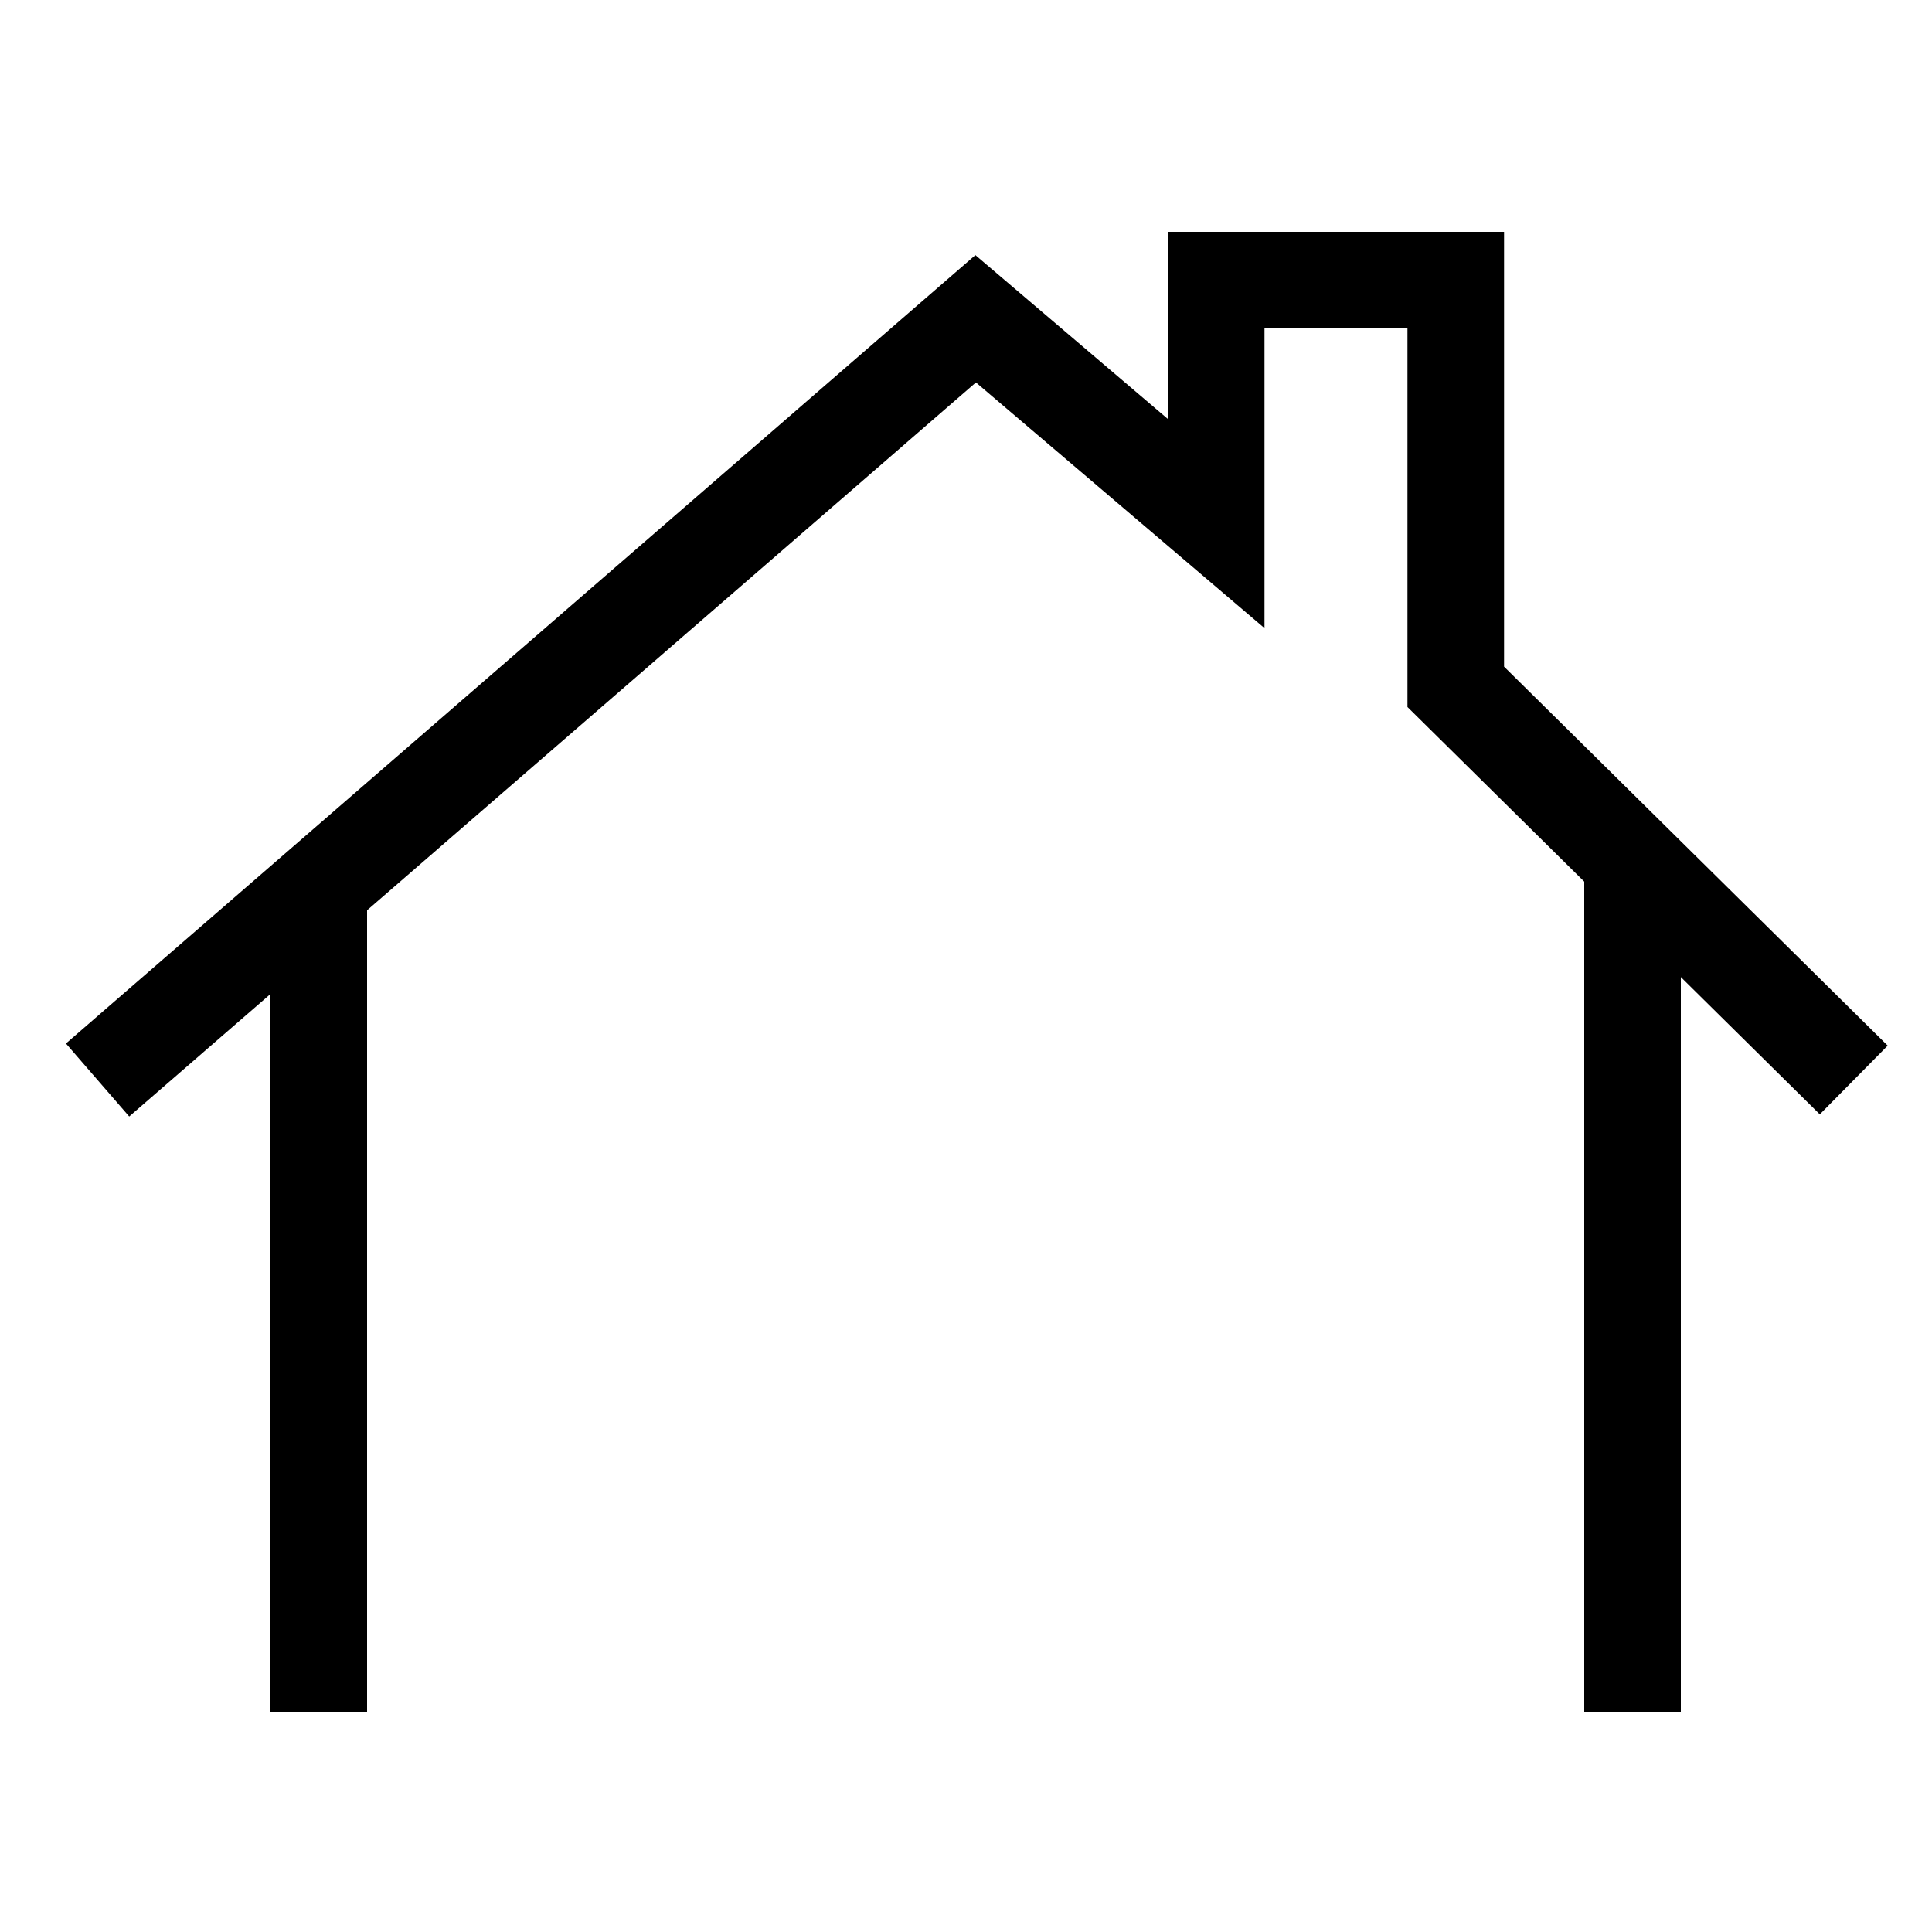 <?xml version="1.0" encoding="UTF-8"?>
<svg id="Layer_1" data-name="Layer 1" xmlns="http://www.w3.org/2000/svg" viewBox="0 0 20 20">
  <defs>
    <style>
      .cls-1 {
        fill: none;
      }

      .cls-1, .cls-2 {
        stroke: #000;
        stroke-miterlimit: 10;
      }
    </style>
  </defs>
  <line class="cls-2" x1="3.3" y1="9.07" x2="3.3" y2="17.72"/>
  <line class="cls-2" x1="16.9" y1="9.07" x2="16.9" y2="17.72"/>
  <polyline class="cls-1" points="1.01 11.18 10.1 3.3 12.59 5.42 12.59 2.9 15.07 2.9 15.07 7.11 19.19 11.18"/>
</svg>